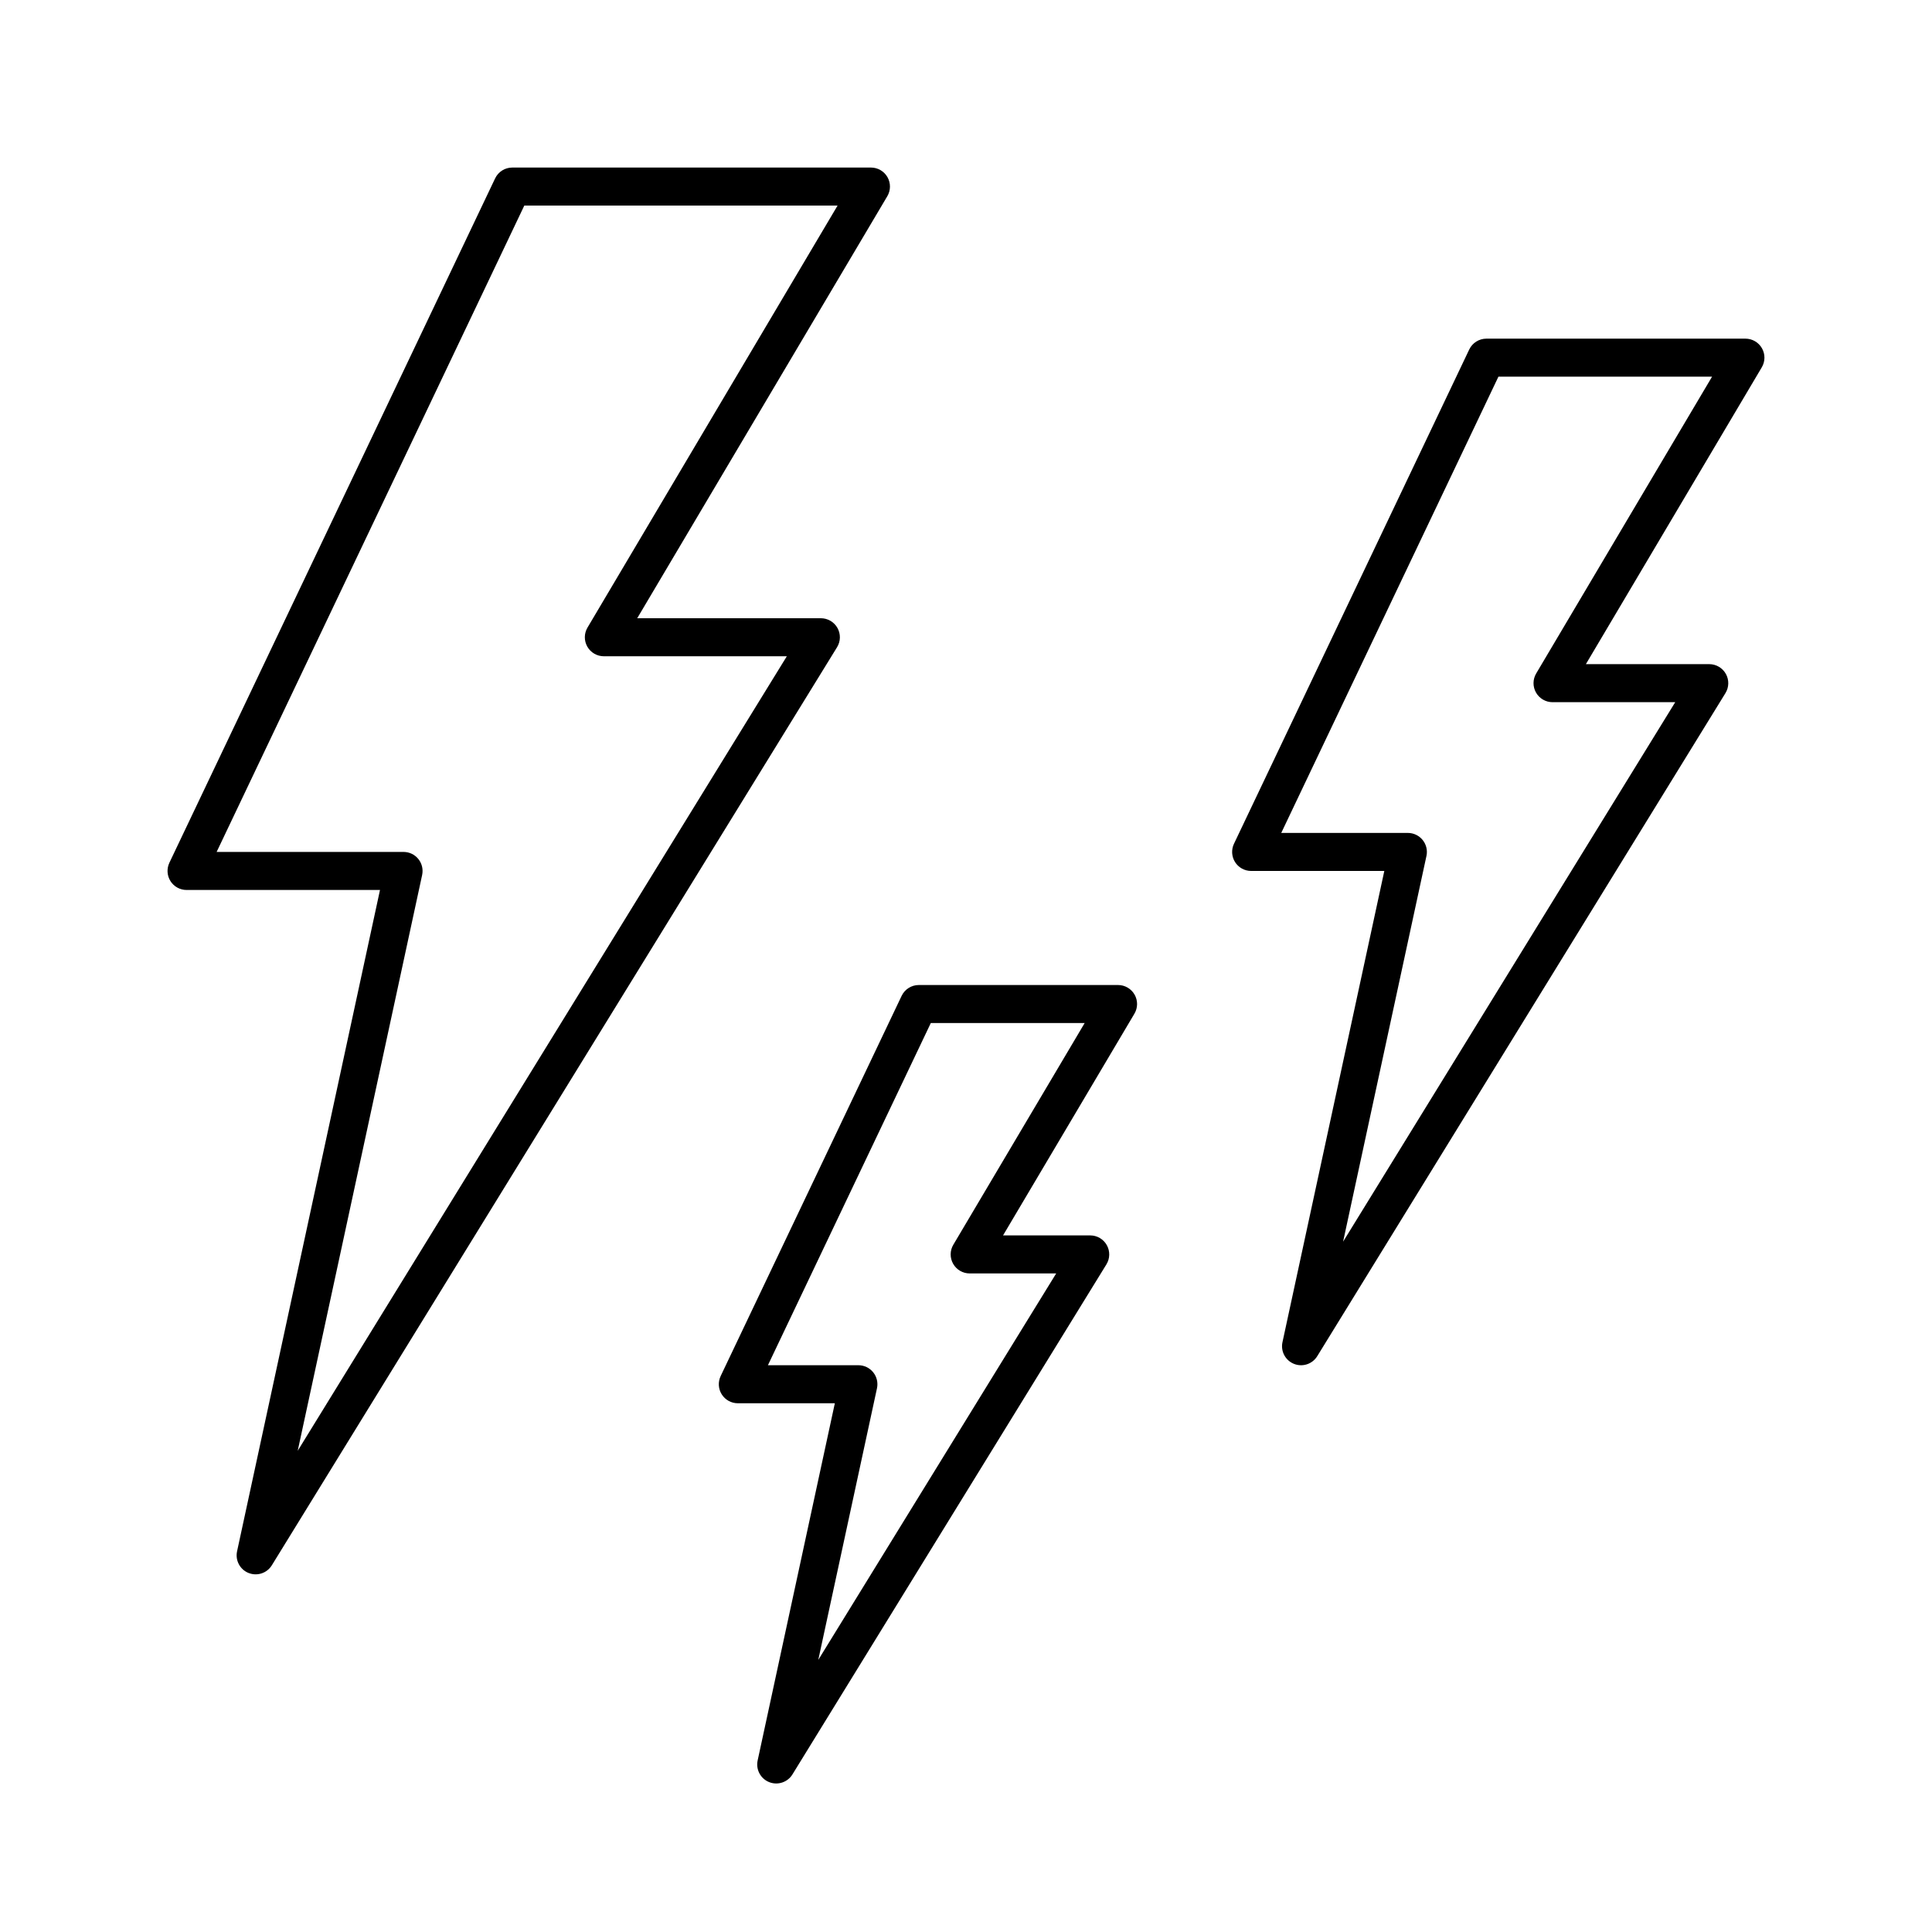 <?xml version="1.0" encoding="UTF-8"?>
<!-- Uploaded to: SVG Repo, www.svgrepo.com, Generator: SVG Repo Mixer Tools -->
<svg fill="#000000" width="800px" height="800px" version="1.1" viewBox="144 144 512 512" xmlns="http://www.w3.org/2000/svg">
 <path d="m209.87 560.85c2.273 0.918 4.883 0.059 6.168-2.031l149.79-243.3c0.957-1.555 1-3.504 0.109-5.098s-2.574-2.582-4.398-2.582h-48.668l66.27-111.83c0.926-1.555 0.941-3.488 0.047-5.062-0.898-1.574-2.57-2.543-4.379-2.543h-95.047c-1.941 0-3.715 1.117-4.551 2.875l-86.328 181.37h0.004c-0.742 1.559-0.633 3.394 0.289 4.856s2.531 2.348 4.262 2.348h51.266l-37.879 175.27c-0.516 2.398 0.77 4.82 3.047 5.734zm46.004-184.98-0.004 0.004c0.32-1.488-0.047-3.043-1.004-4.227-0.957-1.188-2.398-1.875-3.922-1.875h-49.535l81.535-171.29h83.02l-66.27 111.83c-0.926 1.555-0.941 3.488-0.047 5.062 0.898 1.57 2.57 2.543 4.379 2.543h48.492l-129.62 210.55zm355.06-139.58c-0.895-1.574-2.566-2.543-4.379-2.543h-68.641c-1.945 0-3.715 1.117-4.551 2.871l-62.348 130.99c-0.742 1.562-0.633 3.394 0.289 4.856 0.926 1.461 2.531 2.348 4.262 2.348h35.293l-26.992 124.89c-0.52 2.398 0.77 4.82 3.043 5.734 2.277 0.918 4.883 0.059 6.172-2.031l108.18-175.72c0.957-1.555 1-3.504 0.109-5.098s-2.574-2.582-4.398-2.582h-32.695l46.613-78.656c0.926-1.559 0.941-3.488 0.043-5.062zm-59.832 86.188c-0.922 1.559-0.938 3.492-0.043 5.062 0.898 1.574 2.57 2.547 4.379 2.547h32.516l-88.02 142.97 22.09-102.22h0.004c0.32-1.488-0.051-3.043-1.008-4.227-0.953-1.184-2.394-1.875-3.918-1.875h-33.559l57.555-120.91h56.617zm-106.43 85.105 0.004 0.004c-0.898-1.574-2.57-2.547-4.379-2.547h-52.805c-1.941 0-3.715 1.121-4.551 2.875l-47.961 100.76h0.004c-0.746 1.562-0.637 3.394 0.289 4.856 0.922 1.461 2.531 2.348 4.262 2.348h25.707l-20.457 94.66c-0.52 2.398 0.766 4.824 3.043 5.738 2.277 0.914 4.883 0.055 6.172-2.031l83.211-135.17c0.957-1.555 0.996-3.508 0.105-5.102-0.887-1.59-2.57-2.578-4.394-2.578h-23.105l34.812-58.75c0.926-1.559 0.941-3.492 0.047-5.062zm-48.031 66.285c-0.926 1.555-0.941 3.488-0.043 5.062 0.895 1.574 2.566 2.543 4.379 2.543h22.926l-63.051 102.42 15.559-71.988v-0.004c0.32-1.488-0.051-3.043-1.004-4.227-0.957-1.184-2.398-1.875-3.922-1.875h-23.977l43.168-90.688h40.777z"/>
</svg>
